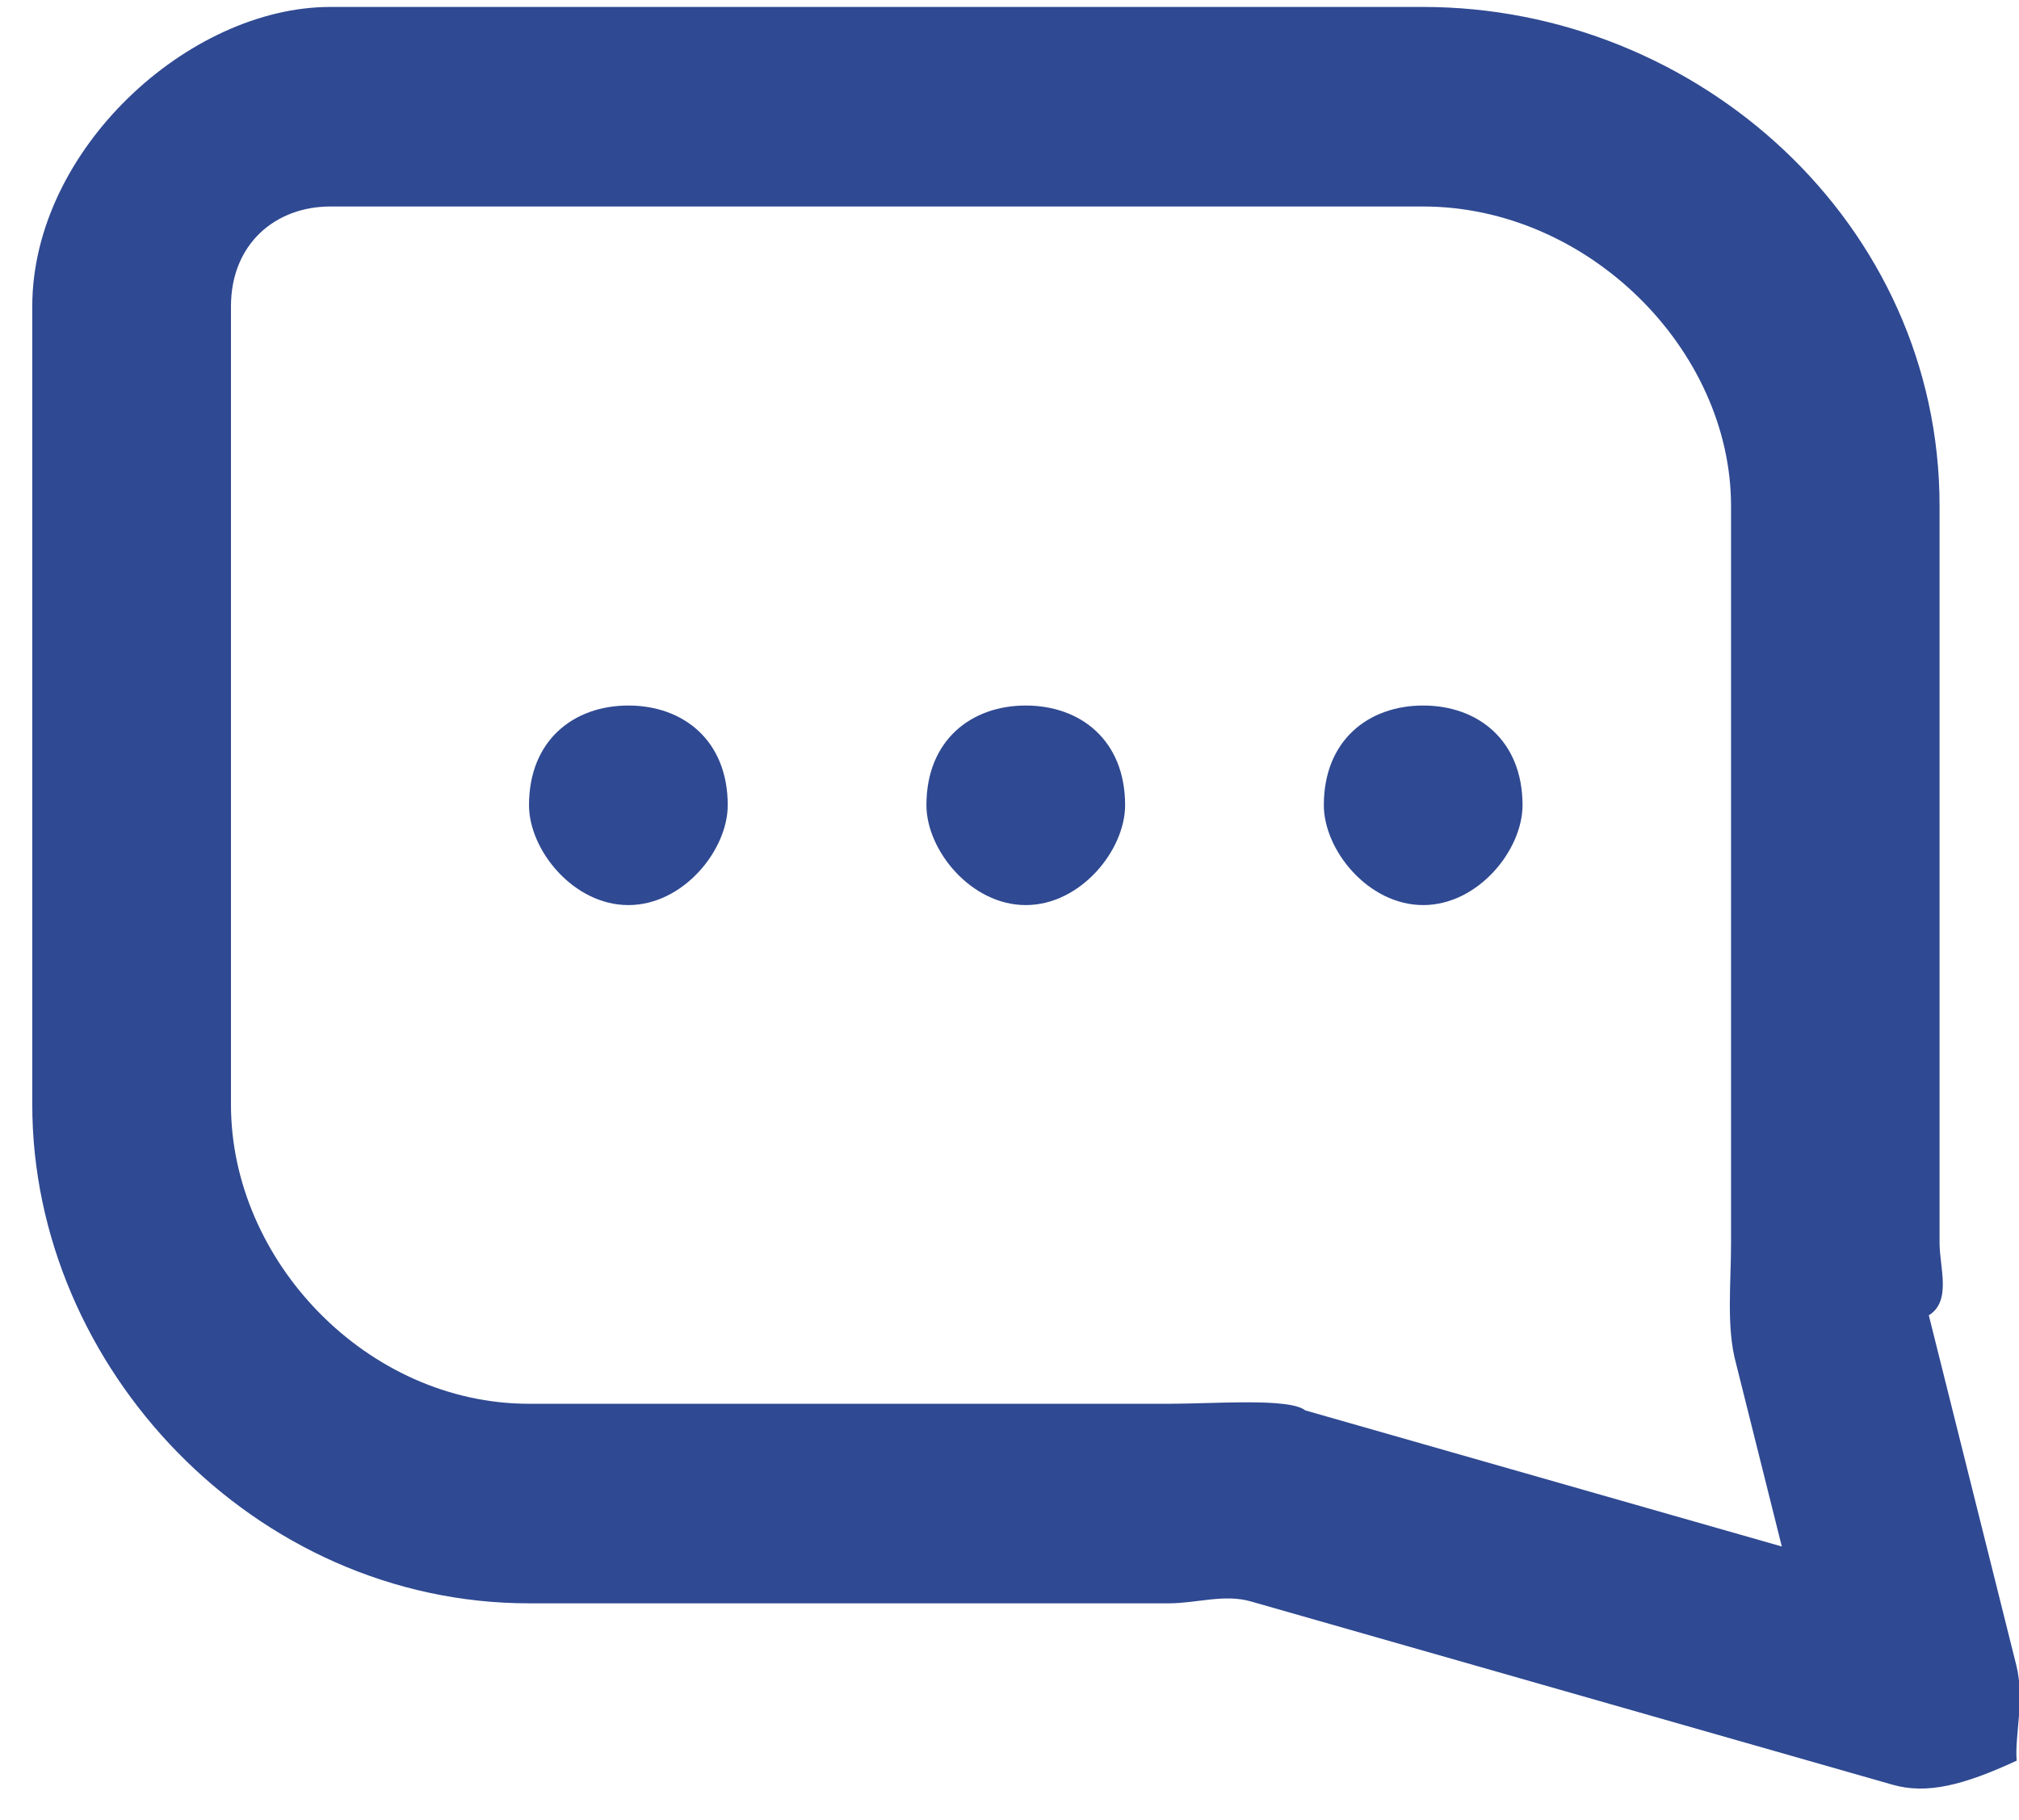 <svg xmlns="http://www.w3.org/2000/svg" width="61" height="55"><path fill="#2F4992" fill-rule="evenodd" d="M60.93 53.204c-1.607.745-2.717 1.023-3.748.728l-19.395-5.541c-.804-.229-1.637.059-2.474.059h-19.33C7.694 48.45.975 41.326.975 33.38V9.26C.975 4.53 5.7.21 9.98.21h33.018C51.287.21 58.6 6.74 58.6 15.29v22.273c0 .736.37 1.757-.325 2.183l2.643 10.573c.261 1.04-.054 2.139.012 2.885m-8.479-12.001c-.298-1.083-.151-2.413-.151-3.64V15.29c0-4.73-4.328-9.05-9.302-9.05H9.98c-1.658 0-3.002 1.128-3.002 3.02v24.12c0 4.73 4.122 9.04 9.005 9.04h19.33c1.395 0 3.647-.184 4.123.2l14.398 4.113zM42.998 21.32c1.658 0 3.002 1.055 3.002 3.01 0 1.361-1.344 3.02-3.002 3.02s-3.001-1.659-3.001-3.02c0-1.955 1.343-3.01 3.001-3.01m-12.006 6.03c-1.658 0-3.002-1.659-3.002-3.02 0-1.955 1.344-3.01 3.002-3.01s3.001 1.055 3.001 3.01c0 1.361-1.344 3.02-3.001 3.02m-12.007 0c-1.658 0-3.002-1.659-3.002-3.02 0-1.955 1.344-3.01 3.002-3.01s3.002 1.055 3.002 3.01c0 1.361-1.344 3.02-3.002 3.02"/></svg>